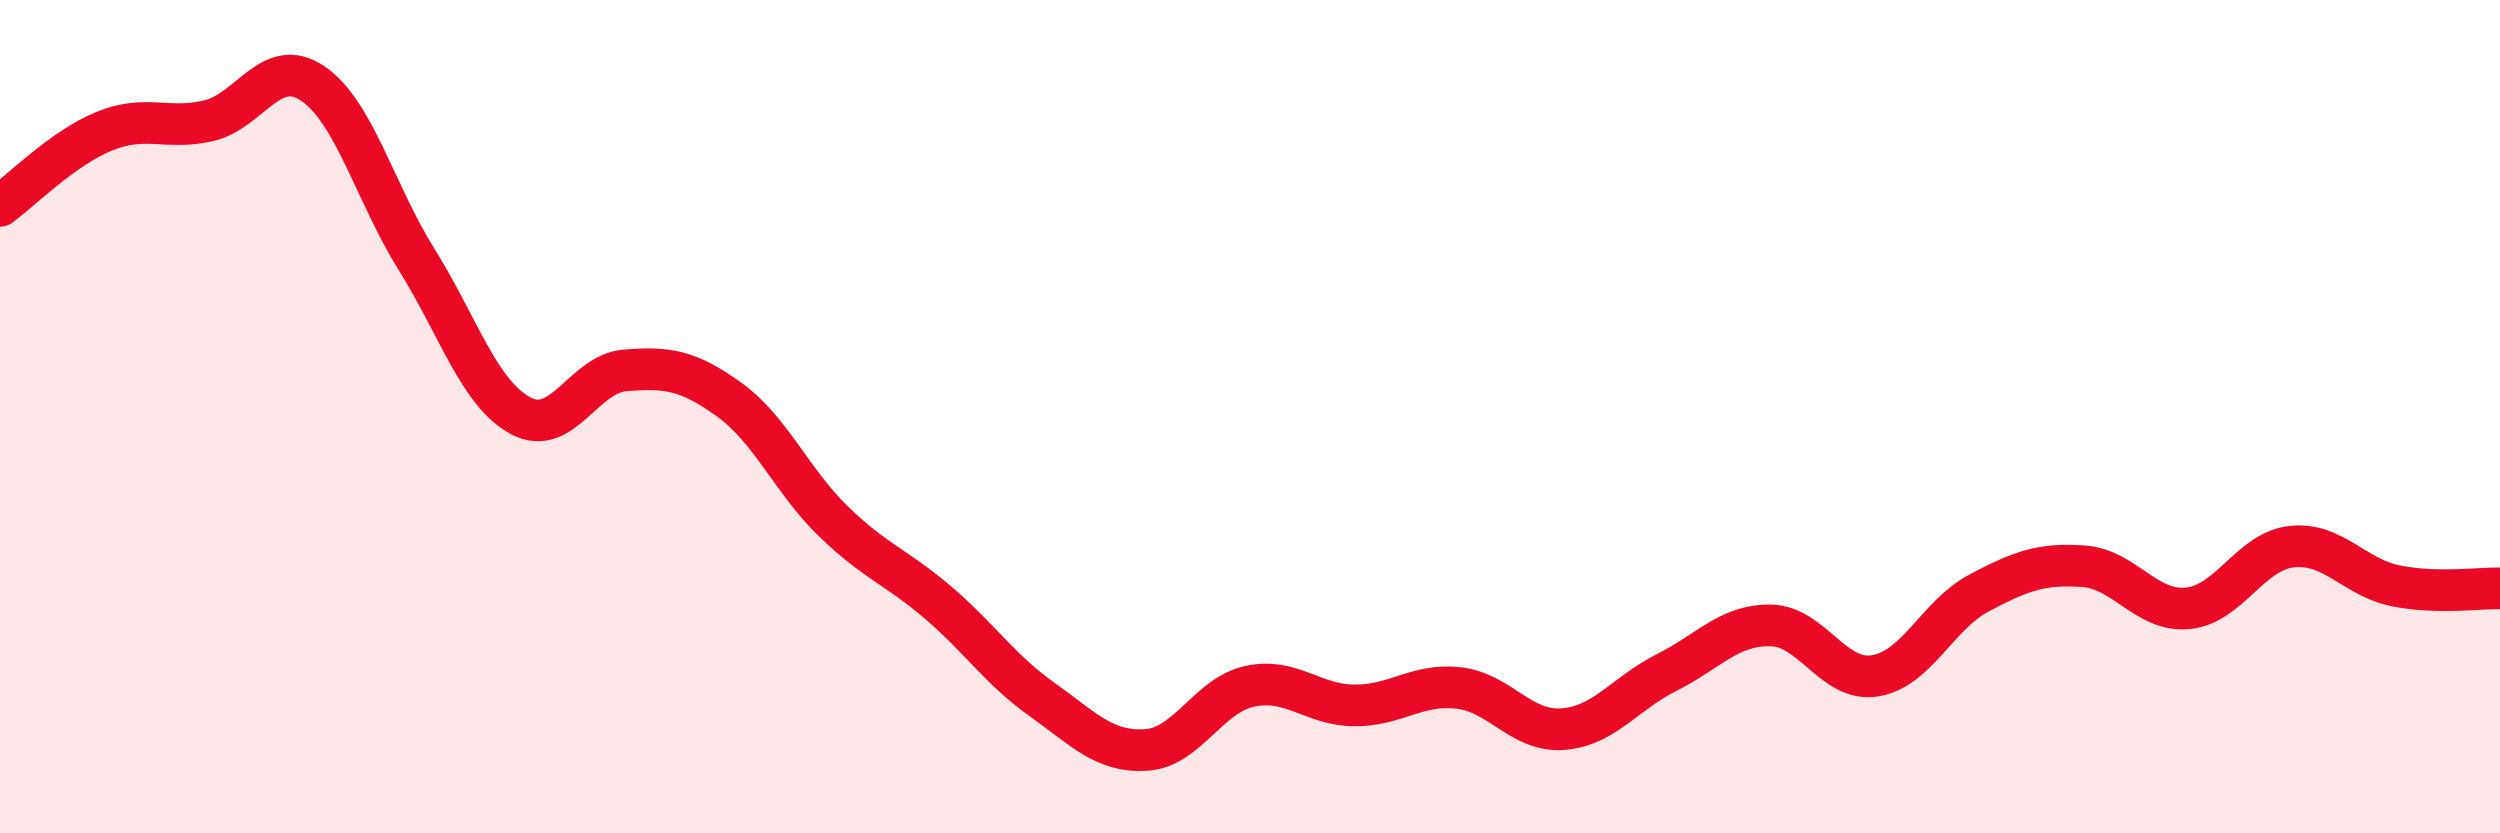 
    <svg width="60" height="20" viewBox="0 0 60 20" xmlns="http://www.w3.org/2000/svg">
      <path
        d="M 0,4.94 C 0.5,4.58 1.5,3.56 2.5,3.15 C 3.5,2.74 4,3.13 5,2.9 C 6,2.67 6.5,1.33 7.5,2 C 8.5,2.67 9,4.63 10,6.23 C 11,7.83 11.5,9.45 12.5,9.98 C 13.5,10.51 14,8.97 15,8.89 C 16,8.81 16.5,8.87 17.5,9.59 C 18.5,10.31 19,11.54 20,12.51 C 21,13.48 21.5,13.6 22.5,14.45 C 23.5,15.3 24,16.07 25,16.78 C 26,17.49 26.5,18.06 27.5,18 C 28.5,17.94 29,16.68 30,16.47 C 31,16.26 31.5,16.92 32.5,16.93 C 33.5,16.94 34,16.4 35,16.51 C 36,16.62 36.5,17.57 37.5,17.5 C 38.5,17.43 39,16.64 40,16.14 C 41,15.64 41.5,14.99 42.5,15.01 C 43.5,15.03 44,16.38 45,16.22 C 46,16.06 46.5,14.76 47.5,14.23 C 48.5,13.7 49,13.52 50,13.59 C 51,13.66 51.5,14.69 52.5,14.6 C 53.5,14.51 54,13.23 55,13.12 C 56,13.01 56.5,13.86 57.5,14.06 C 58.5,14.26 59.5,14.11 60,14.12L60 20L0 20Z"
        fill="#EB0A25"
        opacity="0.1"
        stroke-linecap="round"
        stroke-linejoin="round"
      />
      <path
        d="M 0,4.94 C 0.5,4.58 1.5,3.56 2.5,3.15 C 3.5,2.74 4,3.13 5,2.9 C 6,2.67 6.5,1.33 7.5,2 C 8.5,2.67 9,4.63 10,6.23 C 11,7.83 11.5,9.45 12.5,9.98 C 13.5,10.51 14,8.97 15,8.89 C 16,8.81 16.5,8.87 17.5,9.59 C 18.5,10.31 19,11.54 20,12.51 C 21,13.48 21.5,13.6 22.5,14.45 C 23.5,15.3 24,16.07 25,16.78 C 26,17.49 26.5,18.06 27.5,18 C 28.5,17.94 29,16.68 30,16.47 C 31,16.26 31.5,16.92 32.5,16.93 C 33.5,16.94 34,16.4 35,16.51 C 36,16.62 36.5,17.57 37.5,17.5 C 38.5,17.43 39,16.64 40,16.14 C 41,15.64 41.5,14.99 42.5,15.01 C 43.5,15.03 44,16.38 45,16.22 C 46,16.06 46.5,14.76 47.5,14.23 C 48.5,13.7 49,13.52 50,13.59 C 51,13.66 51.5,14.69 52.5,14.6 C 53.5,14.51 54,13.23 55,13.12 C 56,13.01 56.5,13.86 57.5,14.06 C 58.5,14.26 59.5,14.11 60,14.12"
        stroke="#EB0A25"
        stroke-width="1"
        fill="none"
        stroke-linecap="round"
        stroke-linejoin="round"
      />
    </svg>
  